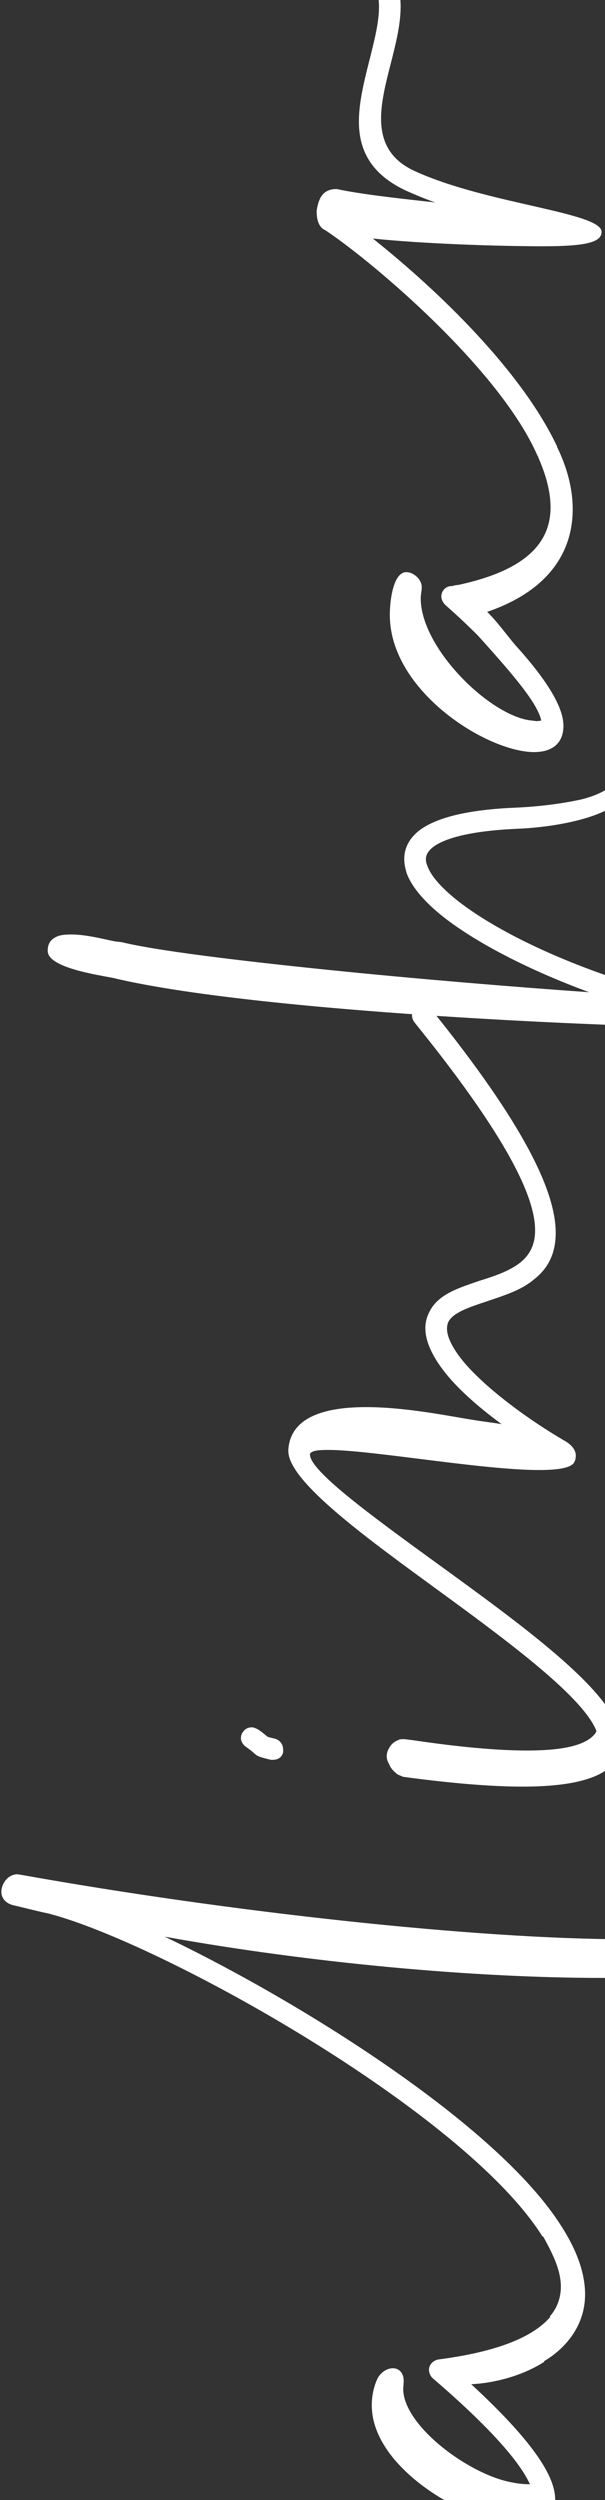 <svg xmlns="http://www.w3.org/2000/svg" width="295" height="1218" viewBox="0 0 295 1218" fill="none"><rect x="0" y="0" width="295" height="1218" fill="#333333" stroke="none"/><path d="M385.77 940.78C385.77 959.369 348.339 963.64 293.826 963.64C231.024 963.64 151.39 956.355 80.297 943.543C145.109 974.442 242.077 1034.73 273.478 1084.22C281.768 1097.03 285.285 1108.09 285.285 1117.88C285.285 1132.2 276.744 1143.51 265.439 1150.29L265.188 1150.79C254.135 1157.83 240.318 1161.09 229.767 1161.59C262.676 1191.99 270.715 1207.82 270.715 1217.87C270.715 1226.66 264.435 1230.43 254.889 1230.43C229.767 1230.43 181.284 1203.3 181.284 1171.89C181.284 1167.62 182.037 1163.35 184.047 1158.83C185.806 1155.57 188.82 1153.81 191.583 1153.81C194.347 1153.81 196.859 1155.82 196.859 1160.09L196.608 1163.86C196.608 1181.69 228.26 1205.31 249.111 1209.32C252.628 1210.08 255.642 1210.33 258.406 1210.33C253.633 1199.78 239.565 1183.2 211.178 1158.83C209.922 1157.83 209.168 1156.07 209.168 1154.56C209.168 1152.05 211.178 1150.04 213.69 1149.54C242.83 1145.77 259.913 1138.48 268.203 1128.94V1128.43C271.72 1124.42 273.478 1119.39 273.478 1114.12C273.478 1106.58 270.212 1099.29 264.937 1089.75L264.435 1089.5C226.251 1028.7 78.287 946.306 23.523 932.239C17.494 930.983 11.967 929.475 6.441 928.219C2.421 927.214 0.663 924.451 0.663 921.688C0.663 917.668 3.929 913.147 8.45 913.147L10.209 913.398C111.196 931.485 232.531 944.799 305.382 944.799C344.069 944.799 372.958 941.031 373.711 935.504C373.711 932.741 375.972 930.48 378.484 930.48C383.257 930.731 385.77 935.253 385.77 940.78ZM202.134 498.144C201.381 497.139 200.878 495.883 200.878 494.627C200.878 493.12 201.632 491.612 202.888 490.608C203.893 489.854 204.898 489.603 205.902 489.603C207.661 489.603 209.168 490.356 210.173 491.612C255.642 547.884 270.966 580.541 270.966 600.638C270.966 611.44 266.696 618.474 260.164 623.498C253.884 628.774 245.343 631.286 237.304 634.049C229.014 636.812 221.226 639.325 218.714 643.846C218.212 644.851 217.961 646.107 217.961 647.363C217.961 652.136 221.729 658.668 227.758 665.451C239.565 678.514 258.908 692.33 274.734 701.625C279.005 703.886 280.763 706.649 280.763 709.161C280.763 710.417 280.512 711.422 280.01 712.427C278.502 715.19 271.971 716.195 262.927 716.195C234.792 716.195 181.033 706.398 159.931 706.398C154.655 706.398 151.641 706.9 151.138 708.408V708.659C151.138 716.698 181.535 738.804 214.444 762.669C253.884 791.307 296.841 822.458 301.865 843.559C302.367 845.569 302.619 847.327 302.619 849.086C302.619 858.632 295.836 865.163 279.758 868.429C273.227 869.685 265.188 870.439 254.889 870.439C240.067 870.439 220.724 868.932 196.608 865.666H196.356L196.105 865.415C195.854 865.415 195.854 865.415 195.603 865.163H195.352C195.1 865.163 194.598 864.661 194.095 864.661C192.086 863.154 190.579 861.646 189.825 859.637C189.071 858.381 188.569 857.125 188.569 855.617C188.569 854.11 189.071 852.603 190.076 851.096C190.83 849.84 192.086 848.583 194.095 847.83C194.849 847.327 195.603 847.327 196.356 847.327H197.361L201.381 847.83C216.704 850.091 238.56 852.854 256.898 852.854C272.725 852.854 286.039 850.844 290.561 844.062C290.561 843.81 290.812 843.559 290.812 843.308C284.029 825.974 244.589 797.336 208.415 770.959C173.245 745.336 140.588 720.717 140.588 706.9V706.398C141.592 690.069 158.926 685.547 178.52 685.547C198.617 685.547 220.975 690.32 231.024 691.828C235.545 692.581 240.067 693.084 244.589 693.837C235.294 687.055 226.502 679.518 219.97 672.233C212.434 663.692 207.41 654.9 207.41 647.112C207.41 644.098 208.163 641.334 209.671 638.571C213.941 630.532 223.487 627.518 233.787 624.001C241.072 621.74 248.608 619.228 253.884 614.957C258.154 611.44 260.918 606.667 260.918 599.382C260.918 582.802 246.85 553.41 202.134 498.144ZM119.988 851.096C118.481 850.091 117.476 848.332 117.476 846.825C117.476 845.82 117.727 844.815 118.481 843.81C119.486 842.303 120.993 841.55 122.752 841.55C123.756 841.55 124.761 842.052 125.766 842.554C127.776 843.81 129.032 845.067 129.785 845.569C130.539 846.323 130.79 846.323 134.056 847.076C136.568 847.83 138.075 849.84 138.075 852.603V853.608C137.573 856.12 135.563 857.376 133.051 857.376H132.046C126.017 855.869 125.766 855.869 123.254 853.608C122.752 853.105 121.747 852.352 119.988 851.096ZM355.875 495.471C355.875 497.732 354.619 499.741 350.098 500.495H340.049C332.764 500.495 321.711 500.244 308.648 499.741C242.328 497.481 115.969 490.447 56.934 476.881C53.166 475.625 23.272 472.359 23.272 463.316V463.065C23.272 460.05 24.528 458.04 26.789 456.784C28.799 455.528 31.562 455.277 34.828 455.277C43.62 455.277 54.925 458.794 57.437 458.794L59.446 459.045C75.775 463.065 114.462 467.838 158.424 472.359C202.385 476.881 251.372 480.901 287.295 483.413C257.149 472.359 230.772 458.543 214.946 445.731C206.656 438.948 200.878 432.166 198.366 425.634C197.612 423.122 197.11 420.861 197.11 418.6C197.11 413.576 199.12 409.054 203.893 405.035C211.68 398.755 226.753 394.484 251.623 393.479C263.179 392.977 274.483 391.469 283.527 389.46C288.551 388.204 292.821 386.445 295.585 384.687C297.343 383.682 298.097 382.677 298.097 381.923L297.846 380.416C297.846 377.904 299.604 375.894 301.865 375.141L303.121 374.89C305.382 374.89 307.392 376.899 308.145 379.16C308.397 379.663 308.648 380.416 308.648 381.421C308.648 386.445 304.628 389.46 299.604 392.474C287.797 400.262 265.691 403.276 252.125 403.779C229.767 404.784 216.453 408.301 210.675 413.074C208.666 414.832 207.661 416.591 207.661 418.6C207.661 419.605 207.912 420.861 208.415 421.866C209.922 426.388 214.695 431.914 221.729 437.692C246.347 457.789 297.343 479.645 348.842 489.693V489.944L349.846 489.693L352.107 489.944C352.358 490.195 352.61 490.447 353.363 490.447C354.619 491.2 355.875 493.461 355.875 495.471ZM293.324 112.945C293.324 117.969 286.039 119.979 264.937 119.979C241.826 119.979 205.651 118.723 181.786 116.211C213.69 141.583 254.386 180.772 271.72 217.7V217.951C276.493 227.749 279.256 238.048 279.256 248.097C279.256 268.696 267.7 287.788 237.555 298.088C243.835 304.368 247.603 310.397 253.633 316.929C268.454 333.76 274.734 345.567 274.734 353.605C274.734 362.398 268.956 366.417 260.415 366.417C237.555 366.417 190.076 336.774 190.076 299.595C190.076 292.31 191.835 278.744 198.115 278.744C201.632 278.744 205.651 282.261 205.651 286.03C205.651 288.039 205.149 289.295 205.149 291.556C205.149 315.17 237.304 347.325 257.652 350.842L261.671 351.344L263.932 351.093C262.174 343.054 252.125 330.745 233.033 309.643C228.26 304.87 222.985 299.846 217.207 294.822C215.951 293.566 215.197 292.059 215.197 290.551C215.197 288.039 217.207 285.527 220.221 285.527C221.226 285.527 221.478 285.025 223.236 285.025C256.145 277.991 268.454 264.677 268.454 247.092C268.454 239.556 266.193 231.266 262.425 222.724C262.425 222.473 262.425 222.222 262.174 222.222C243.835 180.018 182.037 127.767 158.675 112.191C155.158 110.684 154.404 106.665 154.404 102.645C155.409 96.114 157.67 92.095 164.201 92.095C175.757 94.607 193.844 96.616 212.183 98.626C207.158 96.868 202.385 94.858 197.864 92.848C180.279 84.558 175.003 72.5 175.003 59.186C175.003 40.847 184.801 18.992 184.801 3.417C184.801 -2.612 183.293 -7.636 179.525 -11.656C178.52 -12.66 178.018 -13.916 178.018 -15.424C178.018 -18.187 180.53 -20.699 183.042 -20.699C184.549 -20.699 185.806 -20.197 186.81 -18.941C193.091 -12.66 195.352 -5.124 195.352 3.166C195.352 20.751 185.806 41.099 185.806 57.679C185.806 68.23 189.574 77.524 202.134 83.302C237.053 99.38 293.324 103.399 293.324 112.945Z" fill="white"></path></svg>